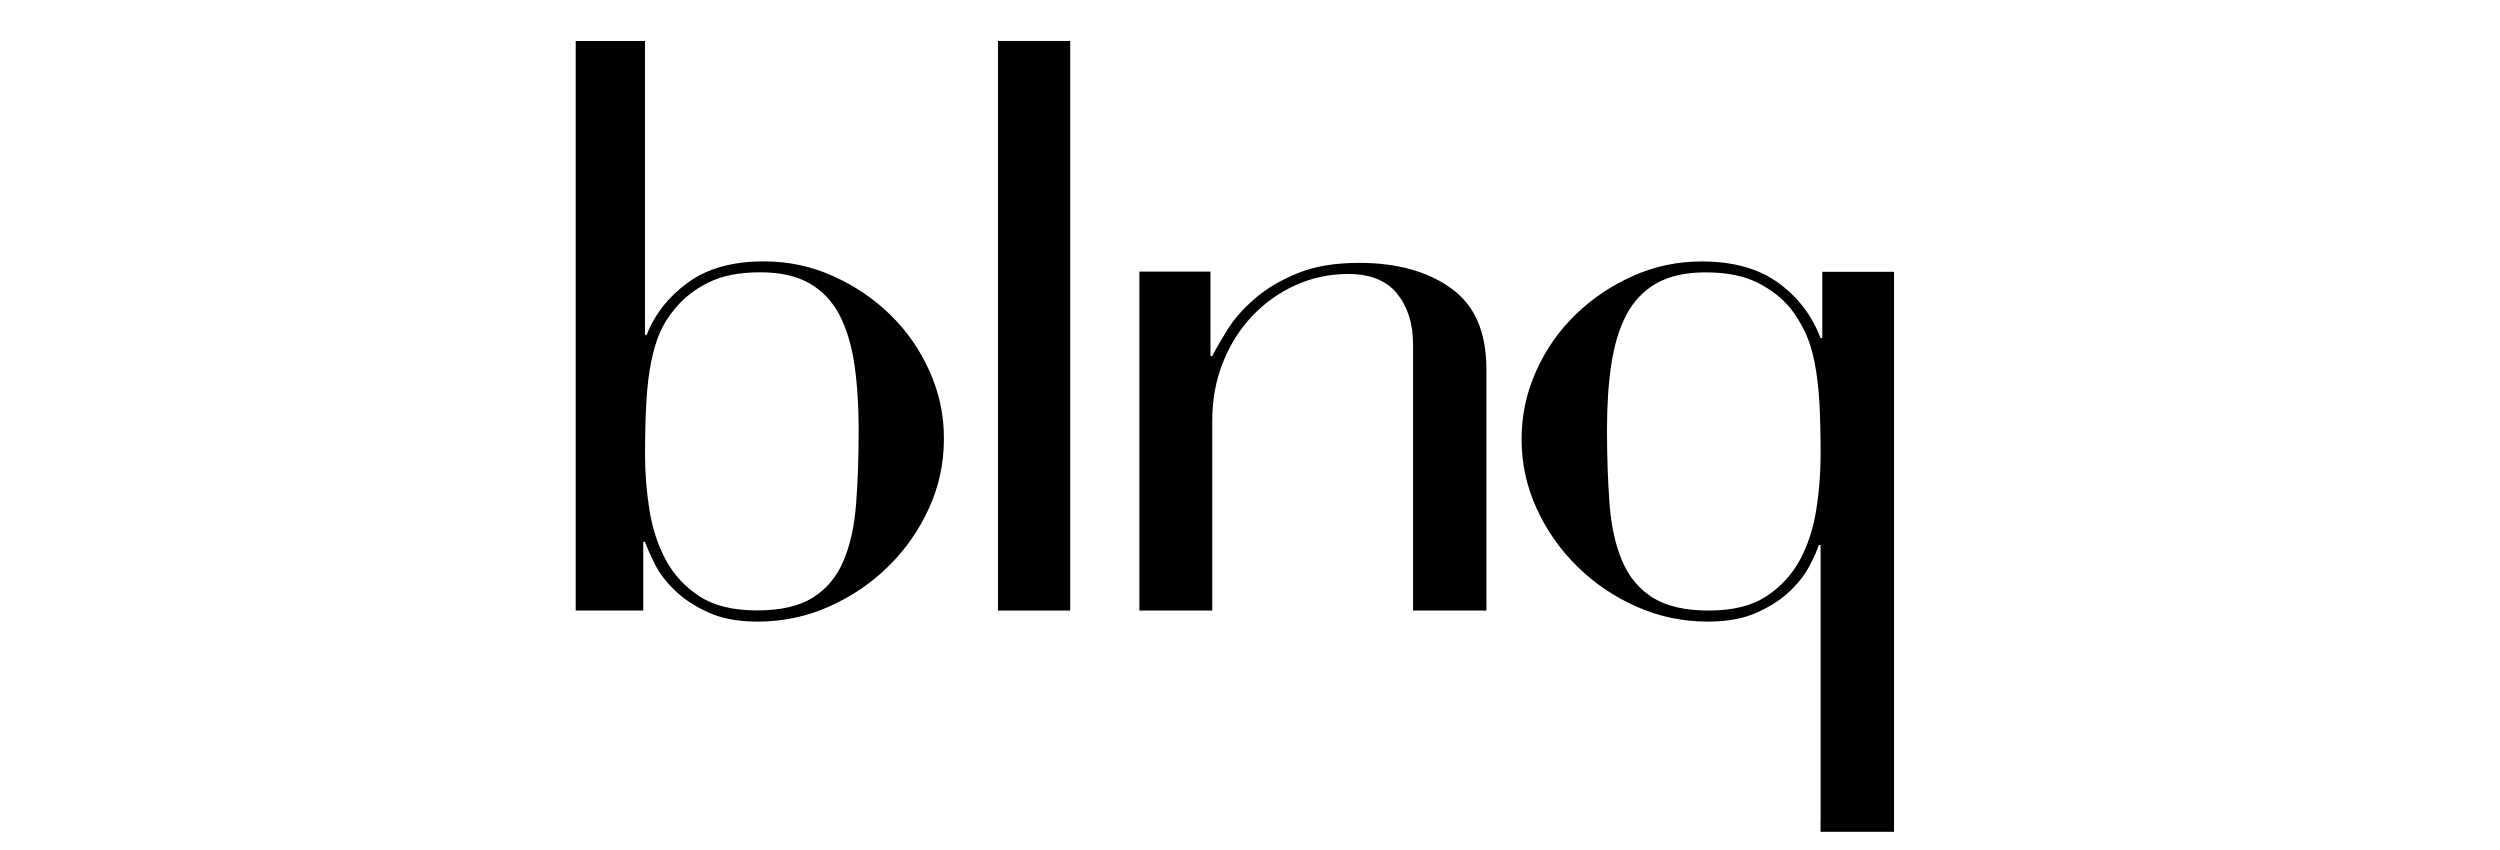 <?xml version="1.0" encoding="UTF-8"?>
<svg xmlns="http://www.w3.org/2000/svg" xmlns:xlink="http://www.w3.org/1999/xlink" width="150px" height="51px" viewBox="0 0 151 51" version="1.1">
<g id="surface1">
<path style=" stroke:none;fill-rule:nonzero;fill:rgb(0%,0%,0%);fill-opacity:1;" d="M 109.965 49.395 L 109.965 32.746 L 109.859 32.746 C 109.754 33.066 109.566 33.484 109.293 34.012 C 109.02 34.535 108.625 35.047 108.105 35.539 C 107.586 36.035 106.926 36.465 106.117 36.828 C 105.309 37.195 104.32 37.375 103.148 37.375 C 101.637 37.375 100.203 37.074 98.844 36.469 C 97.48 35.863 96.289 35.055 95.258 34.035 C 94.223 33.02 93.406 31.848 92.809 30.531 C 92.203 29.211 91.902 27.816 91.902 26.355 C 91.902 24.926 92.195 23.559 92.777 22.254 C 93.363 20.949 94.152 19.812 95.152 18.844 C 96.148 17.871 97.301 17.094 98.609 16.508 C 99.918 15.918 101.309 15.621 102.789 15.621 C 104.68 15.621 106.219 16.051 107.406 16.91 C 108.594 17.77 109.445 18.887 109.961 20.25 L 110.066 20.25 L 110.066 16.246 L 114.398 16.246 L 114.398 50.07 L 109.961 50.07 L 109.961 49.395 Z M 97.062 25.781 C 97.062 27.438 97.117 28.941 97.219 30.293 C 97.324 31.645 97.582 32.793 97.996 33.75 C 98.41 34.707 99.027 35.434 99.855 35.945 C 100.684 36.453 101.801 36.707 103.207 36.707 C 104.652 36.707 105.812 36.422 106.688 35.844 C 107.562 35.273 108.242 34.531 108.727 33.629 C 109.207 32.719 109.535 31.711 109.707 30.598 C 109.879 29.484 109.965 28.402 109.965 27.352 C 109.965 26.109 109.941 25.039 109.891 24.129 C 109.836 23.223 109.742 22.422 109.602 21.723 C 109.465 21.023 109.273 20.418 109.039 19.91 C 108.797 19.398 108.504 18.926 108.164 18.477 C 107.648 17.84 106.973 17.316 106.152 16.902 C 105.324 16.488 104.277 16.281 103.004 16.281 C 101.801 16.281 100.812 16.508 100.035 16.949 C 99.262 17.398 98.66 18.031 98.227 18.855 C 97.797 19.684 97.496 20.68 97.324 21.84 C 97.148 23 97.062 24.316 97.062 25.781 Z M 97.062 25.781 "/>
<path style=" stroke:none;fill-rule:nonzero;fill:rgb(0%,0%,0%);fill-opacity:1;" d="M 56.145 22.25 C 55.559 20.945 54.77 19.809 53.77 18.84 C 52.773 17.867 51.621 17.086 50.312 16.504 C 49.004 15.91 47.613 15.617 46.133 15.617 C 44.242 15.617 42.711 16.047 41.539 16.906 C 40.371 17.762 39.543 18.816 39.062 20.055 L 38.957 20.055 L 38.957 2.305 L 34.773 2.305 L 34.773 36.707 L 38.852 36.707 L 38.852 32.555 L 38.957 32.555 C 39.094 32.938 39.301 33.398 39.574 33.941 C 39.852 34.484 40.254 35.008 40.789 35.516 C 41.32 36.027 41.992 36.465 42.801 36.828 C 43.609 37.195 44.598 37.375 45.766 37.375 C 47.277 37.375 48.715 37.074 50.074 36.469 C 51.434 35.863 52.629 35.055 53.66 34.035 C 54.691 33.02 55.512 31.848 56.109 30.531 C 56.711 29.211 57.012 27.816 57.012 26.355 C 57.023 24.918 56.727 23.555 56.145 22.25 Z M 51.707 30.285 C 51.602 31.637 51.344 32.789 50.93 33.746 C 50.516 34.703 49.898 35.43 49.07 35.941 C 48.246 36.449 47.125 36.699 45.719 36.699 C 44.273 36.699 43.113 36.414 42.238 35.84 C 41.363 35.27 40.684 34.527 40.199 33.621 C 39.719 32.715 39.391 31.703 39.219 30.59 C 39.047 29.477 38.961 28.398 38.961 27.348 C 38.961 26.105 38.984 25.035 39.039 24.125 C 39.09 23.215 39.184 22.418 39.324 21.719 C 39.461 21.02 39.641 20.414 39.867 19.902 C 40.09 19.395 40.387 18.918 40.77 18.473 C 41.281 17.836 41.957 17.312 42.781 16.898 C 43.609 16.484 44.652 16.277 45.93 16.277 C 47.133 16.277 48.121 16.504 48.895 16.945 C 49.672 17.391 50.27 18.023 50.703 18.852 C 51.133 19.68 51.434 20.676 51.605 21.836 C 51.777 22.996 51.863 24.309 51.863 25.77 C 51.863 27.434 51.812 28.934 51.707 30.285 Z M 51.707 30.285 "/>
<path style=" stroke:none;fill-rule:nonzero;fill:rgb(0%,0%,0%);fill-opacity:1;" d="M 64.641 36.035 L 64.641 2.305 L 60.277 2.305 L 60.277 36.707 L 64.641 36.707 Z M 64.641 36.035 "/>
<path style=" stroke:none;fill-rule:nonzero;fill:rgb(0%,0%,0%);fill-opacity:1;" d="M 89.777 36.035 L 89.777 22.102 C 89.777 19.875 89.066 18.254 87.637 17.234 C 86.211 16.215 84.363 15.707 82.094 15.707 C 80.613 15.707 79.359 15.922 78.328 16.352 C 77.297 16.777 76.434 17.297 75.75 17.902 C 75.059 18.504 74.52 19.125 74.125 19.762 C 73.73 20.398 73.43 20.922 73.219 21.336 L 73.113 21.336 L 73.113 16.234 L 68.82 16.234 L 68.82 36.707 L 73.219 36.707 L 73.219 25.254 C 73.219 23.98 73.434 22.801 73.867 21.723 C 74.293 20.641 74.891 19.703 75.645 18.906 C 76.402 18.109 77.277 17.492 78.273 17.043 C 79.273 16.598 80.32 16.379 81.422 16.379 C 82.766 16.379 83.754 16.777 84.391 17.574 C 85.027 18.367 85.348 19.387 85.348 20.629 L 85.348 36.707 L 89.781 36.707 L 89.781 36.035 Z M 89.777 36.035 "/>
</g>
</svg>
